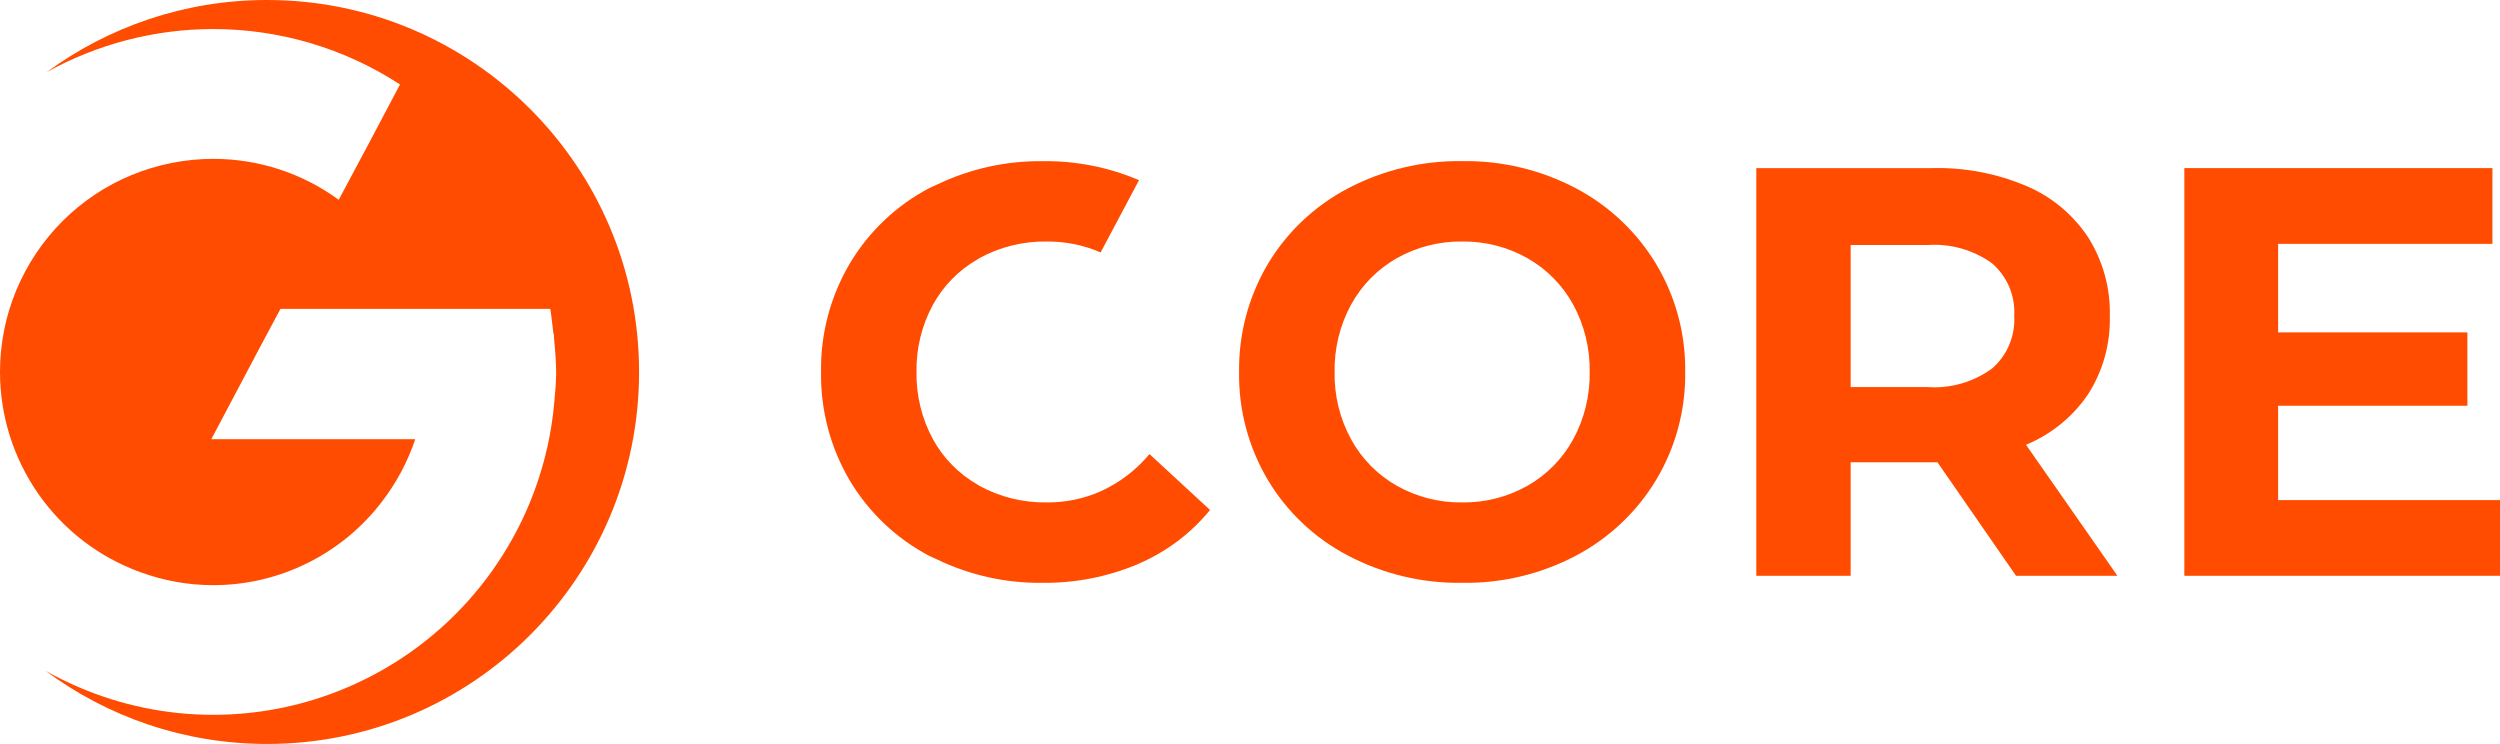 <?xml version="1.0" encoding="UTF-8"?><svg id="Layer_1" xmlns="http://www.w3.org/2000/svg" viewBox="0 0 387.12 115.2"><defs><style>.cls-1,.cls-2{fill:#ff4c00;}.cls-2{fill-rule:evenodd;}</style></defs><path class="cls-2" d="M98.96,57.6c0,31.81-25.79,57.6-57.6,57.6-12.85,0-24.72-4.21-34.3-11.32,1.64,.92,3.33,1.75,5.07,2.5,6.59,2.84,13.69,4.31,20.87,4.31,13.37,0,26.24-5.06,36.04-14.14,9.8-9.08,15.82-21.53,16.84-34.86,.14-1.26,.22-2.52,.24-3.78,0-1.61-.13-3.47-.3-5.17-.01-.16-.02-.33-.03-.49,0-.19-.01-.38-.03-.56l-.05,.05c-.24-2.21-.49-3.91-.49-3.91H43.43l-3.25,6.08-7.46,14.1h31.58c-1.17,3.49-2.92,6.77-5.17,9.69-3.07,4.02-7.02,7.27-11.56,9.51-4.53,2.24-9.52,3.41-14.58,3.4-3.87,0-7.71-.7-11.34-2.04-6.35-2.32-11.83-6.53-15.7-12.07C2.08,70.95,0,64.36,0,57.6c0-4.33,.85-8.63,2.51-12.63,1.66-4,4.09-7.64,7.15-10.71,3.06-3.06,6.7-5.5,10.71-7.15s8.3-2.51,12.63-2.51c6.99-.01,13.81,2.21,19.45,6.34l4.33-8.11,5.16-9.75c-8.61-5.61-18.67-8.59-28.95-8.58-9.09,0-17.94,2.34-25.77,6.68C16.79,4.16,28.59,0,41.36,0c31.81,0,57.6,25.79,57.6,57.6Z"/><g><path class="cls-1" d="M177.99,70.32c-2.06,2.47-4.64,4.44-7.57,5.77-2.62,1.15-5.44,1.73-8.3,1.71-3.65,.06-7.26-.82-10.46-2.57-.12-.06-.21-.15-.33-.21-2.87-1.65-5.24-4.06-6.84-6.96-1.75-3.21-2.63-6.81-2.57-10.46-.06-3.65,.82-7.26,2.57-10.46,1.61-2.9,3.97-5.3,6.84-6.96,.12-.07,.21-.15,.33-.21,3.21-1.75,6.81-2.63,10.46-2.57,2.86-.02,5.69,.55,8.31,1.69l5.94-11.18s-.09-.05-.14-.07c-4.69-1.98-9.74-2.96-14.83-2.88-5.62-.06-11.18,1.17-16.25,3.6-.42,.21-.87,.36-1.29,.59-5.08,2.68-9.32,6.7-12.26,11.64-3.01,5.09-4.56,10.91-4.46,16.82-.09,5.91,1.45,11.73,4.46,16.82,2.94,4.93,7.19,8.95,12.26,11.63,.42,.22,.87,.38,1.29,.59,5.04,2.42,10.57,3.66,16.16,3.6,5.11,.07,10.17-.91,14.88-2.89,.06-.03,.12-.06,.18-.09,4.28-1.85,8.05-4.69,11-8.3l-9.38-8.66Z"/><path class="cls-1" d="M208.69,86.01c-5.11-2.68-9.39-6.72-12.36-11.68-3-5.06-4.55-10.85-4.46-16.73-.08-5.88,1.46-11.67,4.46-16.73,2.97-4.95,7.24-8.99,12.36-11.68,5.46-2.87,11.55-4.33,17.72-4.24,6.15-.1,12.24,1.36,17.68,4.24,5.1,2.7,9.37,6.74,12.35,11.68,3.03,5.05,4.59,10.84,4.51,16.73,.08,5.89-1.48,11.68-4.51,16.73-2.98,4.94-7.25,8.98-12.35,11.68-5.44,2.88-11.52,4.34-17.68,4.24-6.17,.09-12.26-1.36-17.72-4.24Zm27.82-10.78c2.98-1.69,5.43-4.17,7.08-7.17,1.75-3.21,2.63-6.81,2.57-10.46,.06-3.65-.82-7.26-2.57-10.46-1.65-3-4.1-5.48-7.08-7.17-3.08-1.73-6.57-2.62-10.1-2.57-3.53-.05-7.02,.84-10.1,2.57-2.98,1.69-5.43,4.17-7.08,7.17-1.75,3.21-2.63,6.81-2.57,10.46-.07,3.65,.82,7.26,2.57,10.46,1.65,3,4.1,5.48,7.08,7.17,3.08,1.73,6.57,2.62,10.1,2.57,3.54,.05,7.02-.84,10.1-2.57Z"/><path class="cls-1" d="M312.18,89.16l-12.17-17.58h-13.44v17.58h-14.61V26.03h27.32c5-.12,9.97,.84,14.57,2.8,3.88,1.66,7.18,4.42,9.51,7.94,2.29,3.64,3.45,7.88,3.34,12.17,.11,4.29-1.06,8.52-3.38,12.13-2.37,3.49-5.71,6.2-9.6,7.8l14.16,20.29h-15.69Zm-3.7-48.38c-2.9-2.08-6.44-3.09-10.01-2.84h-11.9v22h11.9c3.57,.25,7.12-.77,10.01-2.89,1.15-1,2.06-2.25,2.65-3.66,.59-1.41,.86-2.93,.77-4.45,.09-1.53-.17-3.07-.76-4.48-.6-1.42-1.51-2.67-2.67-3.68Z"/><path class="cls-1" d="M387.12,77.44v11.72h-48.88V26.03h47.71v11.73h-33.19v13.71h29.31v11.36h-29.31v14.61h34.36Z"/></g></svg>